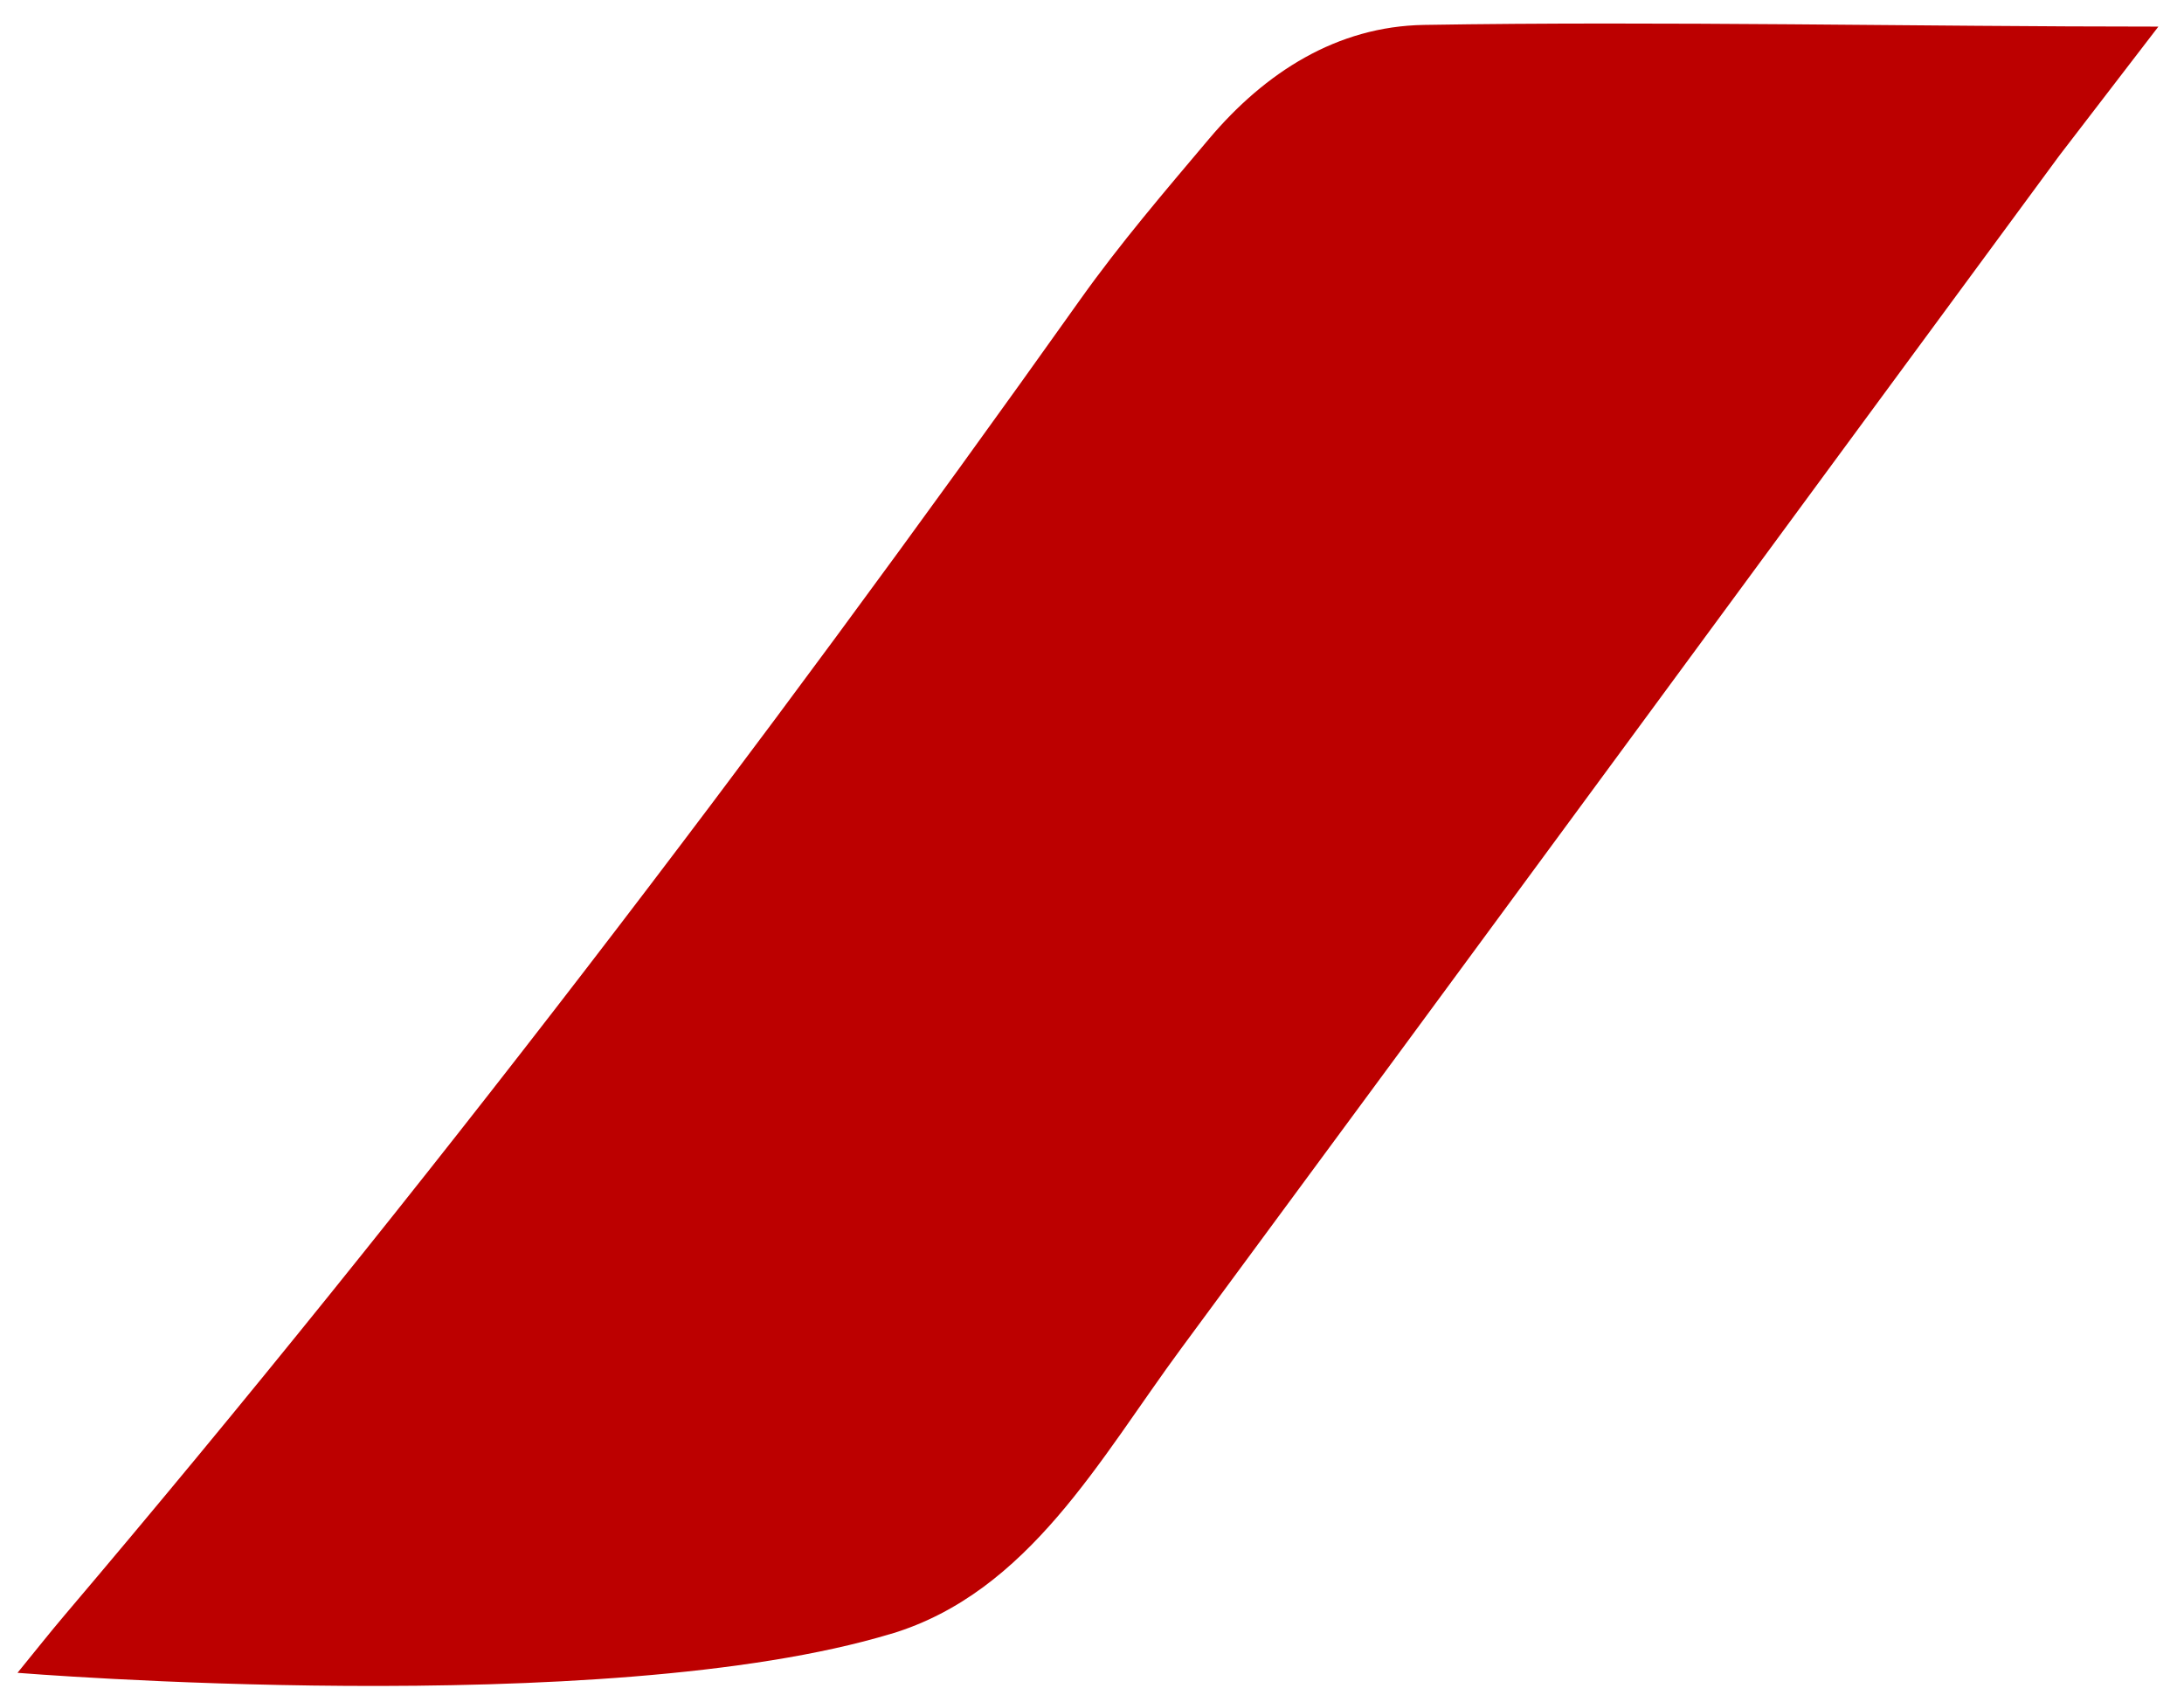 <svg xmlns="http://www.w3.org/2000/svg" id="Calque_1" data-name="Calque 1" viewBox="0 0 244.62 190.59"><defs><style>      .cls-1 {        fill: #bc0000;        stroke-width: 0px;      }    </style></defs><path class="cls-1" d="M99.83,182.97c15.44-4.68,23.37-19.65,32.5-32,32.84-44.47,65.54-89.04,98.33-133.55l11.09-14.44c-26.75,0-55.51-.63-82.25-.19-9.76.16-17.8,5.32-24.08,12.76-4.96,5.88-9.98,11.74-14.43,18C85.02,84.15,47.44,133.52,7.25,180.87c-1.7,2-3.32,4.06-5.29,6.47,0,0,65.73,5.36,97.87-4.38Z"></path></svg>